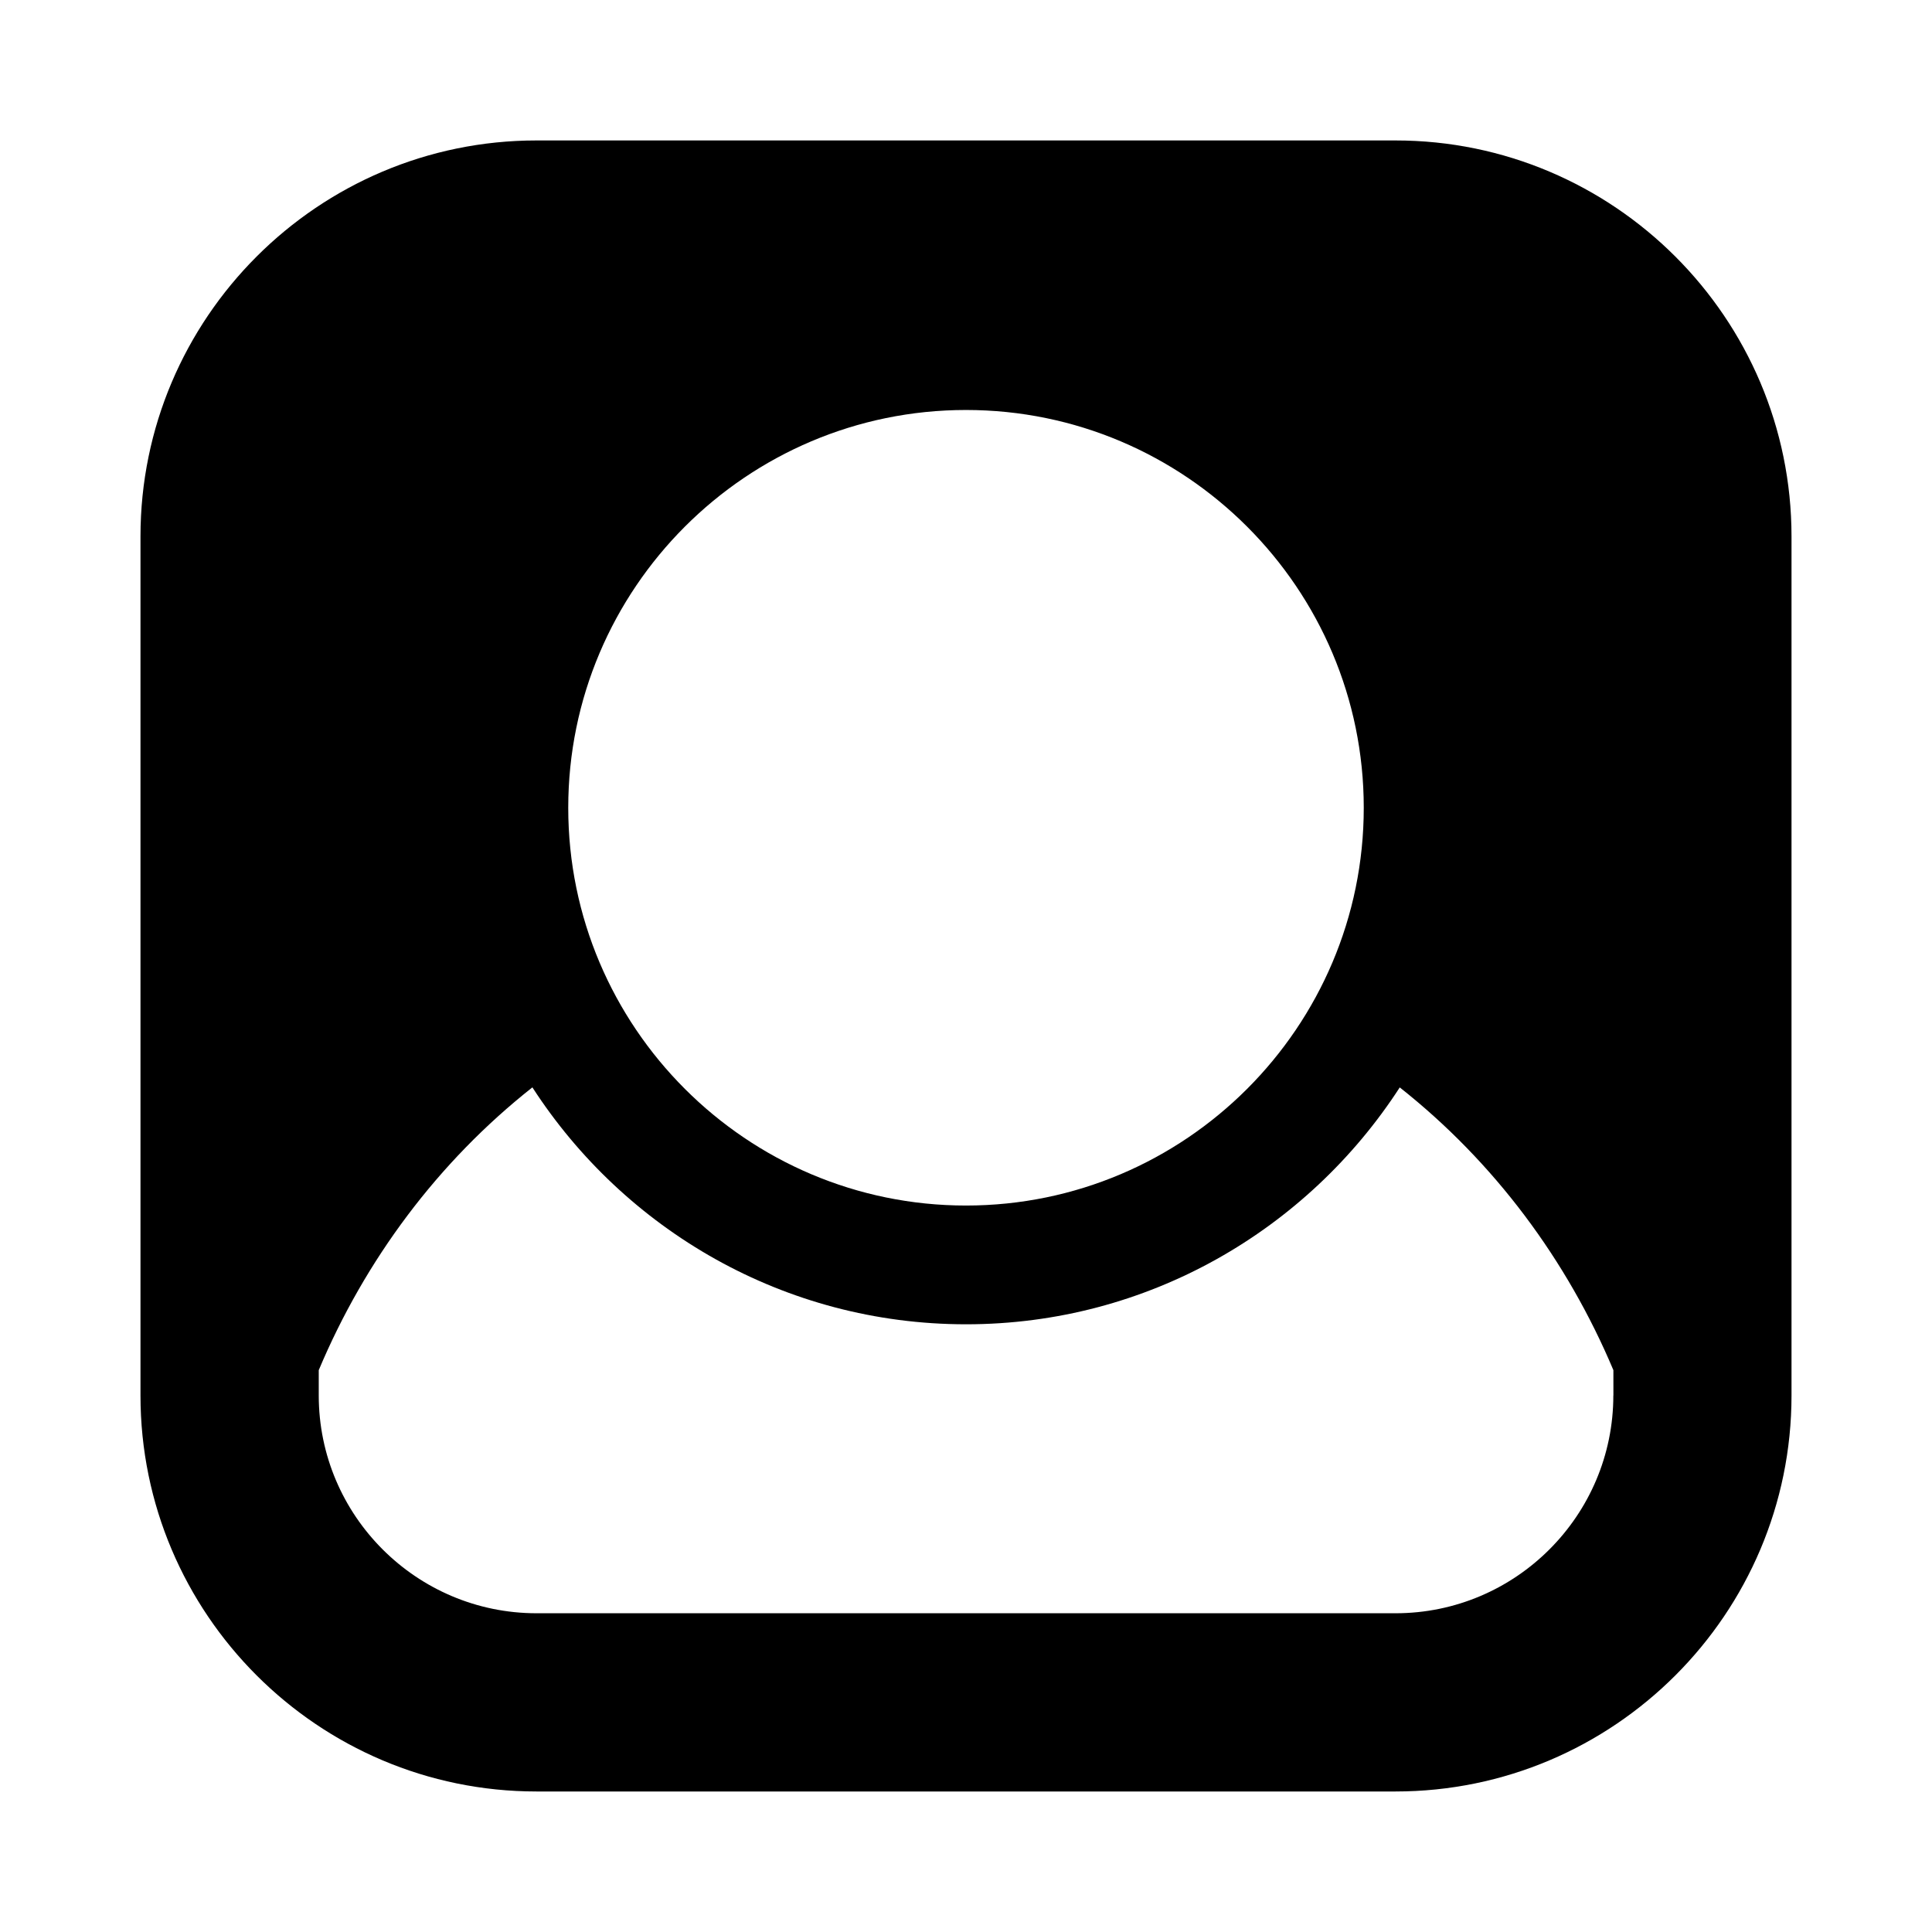 <?xml version="1.0" encoding="UTF-8"?>
<!-- Uploaded to: SVG Repo, www.svgrepo.com, Generator: SVG Repo Mixer Tools -->
<svg fill="#000000" width="800px" height="800px" version="1.1" viewBox="144 144 512 512" xmlns="http://www.w3.org/2000/svg">
 <path d="m513.81 181.22h-227.63c-57.875 0-104.95 47.074-104.95 104.95v227.64c0 57.875 47.074 104.95 104.95 104.95h227.64c57.875 0 104.95-47.074 104.95-104.95v-227.63c0-57.875-47.09-104.96-104.96-104.96zm-113.81 71.43c58.109 0 105.41 47.297 105.41 105.42 0 58.109-47.297 105.41-105.41 105.41s-105.41-47.281-105.41-105.41 47.293-105.42 105.41-105.42zm171.55 261.16c0 31.82-25.898 57.719-57.719 57.719h-227.64c-31.82 0-57.719-25.898-57.719-57.719v-6.707c12.266-29.172 31.566-55.168 56.617-74.941 24.402 37.723 66.754 62.789 114.93 62.789s90.512-25.066 114.93-62.773c25.047 19.773 44.336 45.77 56.617 74.926l0.004 6.707z"/>
</svg>